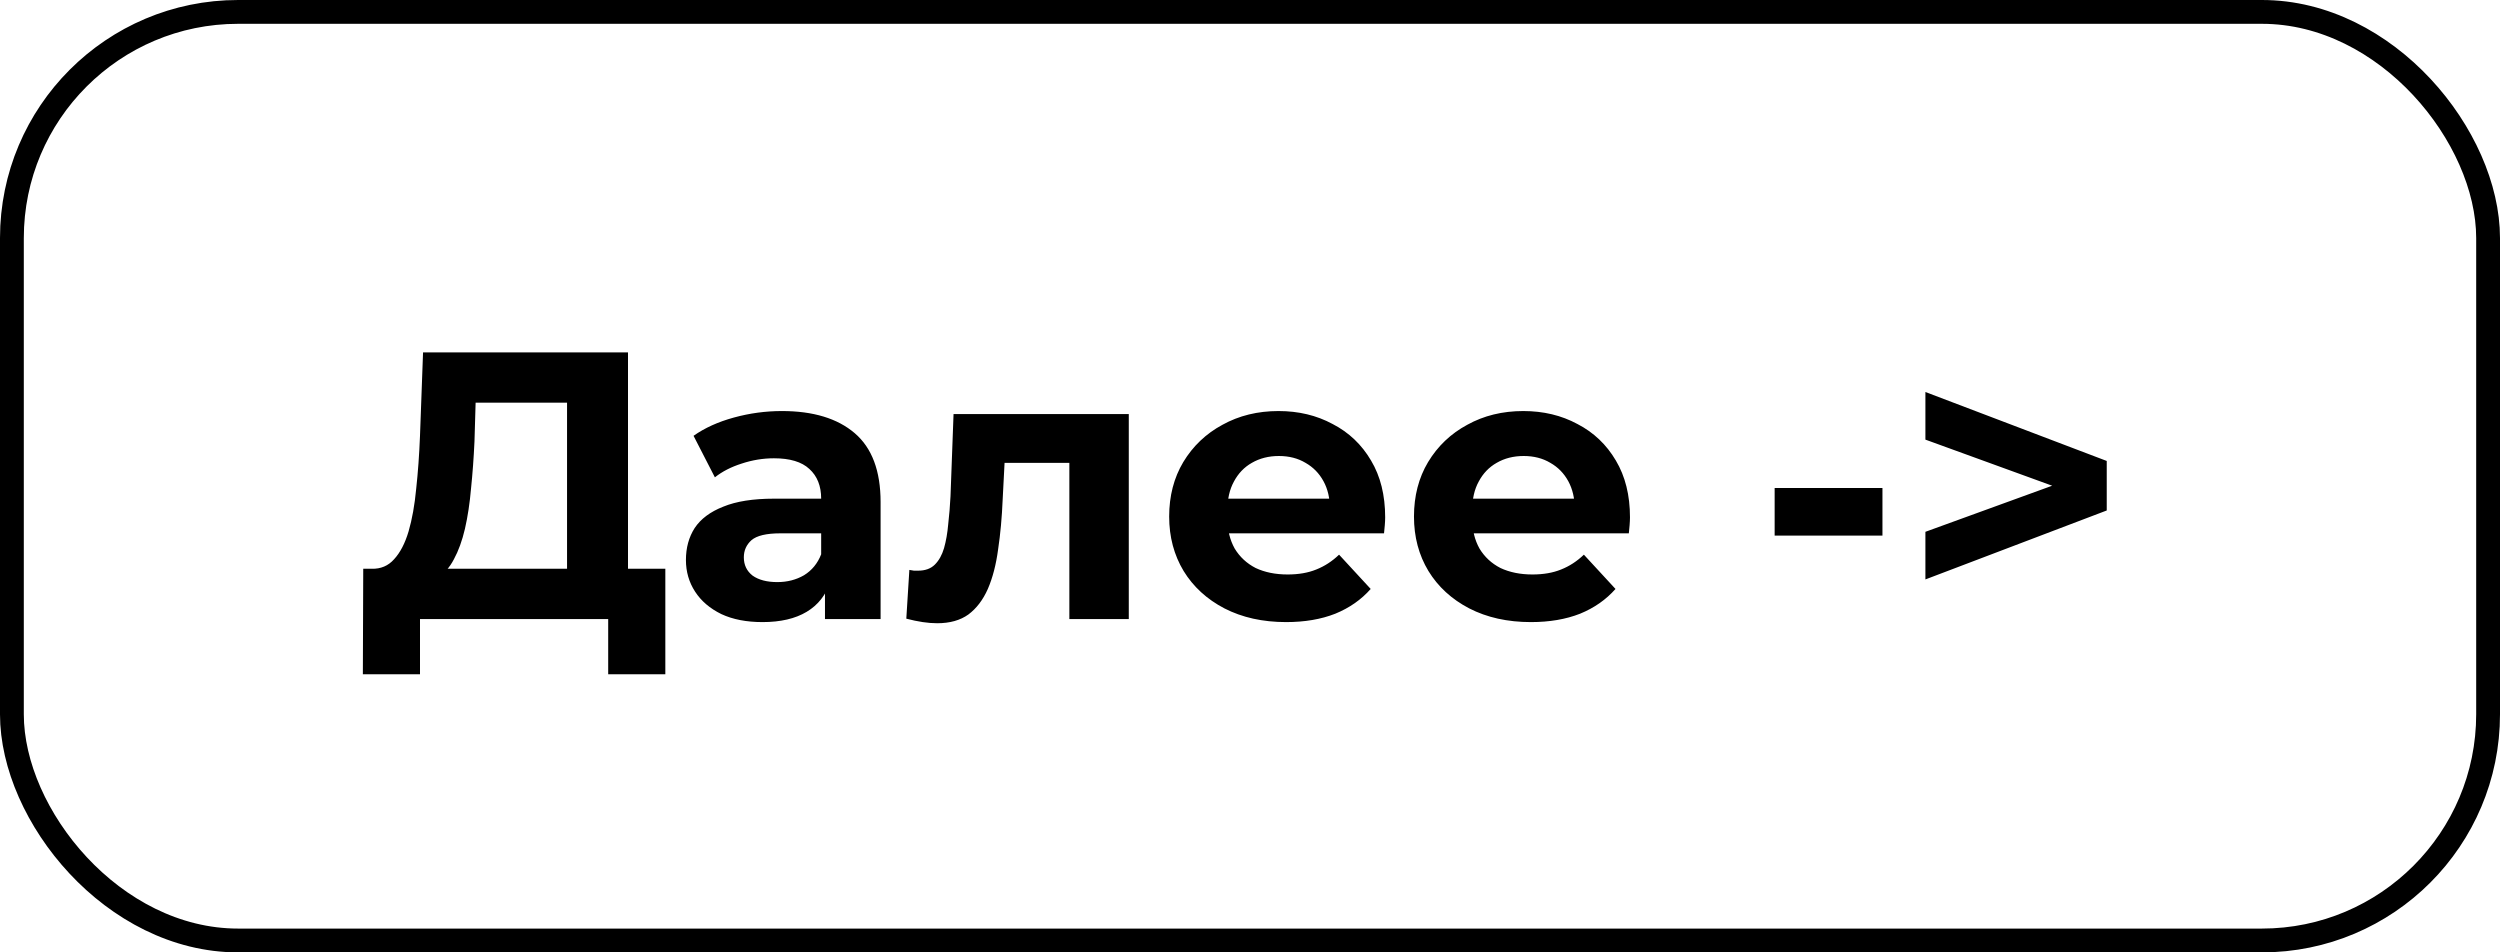 <svg xmlns="http://www.w3.org/2000/svg" width="105" height="40" viewBox="0 0 105 40" fill="none"><rect x="0.5" y="0.5" width="104" height="39" rx="9.5" stroke="black"></rect><path d="M23.816 24.848V16.912H19.976L19.928 18.544C19.896 19.237 19.848 19.893 19.784 20.512C19.731 21.131 19.645 21.696 19.528 22.208C19.411 22.709 19.256 23.136 19.064 23.488C18.883 23.84 18.653 24.091 18.376 24.24L15.608 23.888C15.992 23.899 16.307 23.765 16.552 23.488C16.808 23.211 17.011 22.821 17.16 22.32C17.309 21.808 17.416 21.211 17.48 20.528C17.555 19.845 17.608 19.104 17.64 18.304L17.768 14.8H26.376V24.848H23.816ZM15.24 28.32L15.256 23.888H27.944V28.32H25.544V26H17.64V28.32H15.24ZM34.649 26V24.32L34.489 23.952V20.944C34.489 20.411 34.324 19.995 33.993 19.696C33.673 19.397 33.177 19.248 32.505 19.248C32.046 19.248 31.593 19.323 31.145 19.472C30.707 19.611 30.334 19.803 30.025 20.048L29.129 18.304C29.598 17.973 30.163 17.717 30.825 17.536C31.486 17.355 32.158 17.264 32.841 17.264C34.153 17.264 35.172 17.573 35.897 18.192C36.622 18.811 36.985 19.776 36.985 21.088V26H34.649ZM32.025 26.128C31.353 26.128 30.777 26.016 30.297 25.792C29.817 25.557 29.449 25.243 29.193 24.848C28.937 24.453 28.809 24.011 28.809 23.52C28.809 23.008 28.931 22.56 29.177 22.176C29.433 21.792 29.833 21.493 30.377 21.28C30.921 21.056 31.63 20.944 32.505 20.944H34.793V22.4H32.777C32.19 22.4 31.785 22.496 31.561 22.688C31.348 22.88 31.241 23.12 31.241 23.408C31.241 23.728 31.363 23.984 31.609 24.176C31.865 24.357 32.212 24.448 32.649 24.448C33.065 24.448 33.438 24.352 33.769 24.16C34.099 23.957 34.34 23.664 34.489 23.28L34.873 24.432C34.691 24.987 34.361 25.408 33.881 25.696C33.401 25.984 32.782 26.128 32.025 26.128ZM38.065 25.984L38.193 23.936C38.257 23.947 38.321 23.957 38.385 23.968C38.449 23.968 38.508 23.968 38.561 23.968C38.86 23.968 39.094 23.883 39.265 23.712C39.436 23.541 39.564 23.312 39.649 23.024C39.734 22.725 39.793 22.389 39.825 22.016C39.868 21.643 39.9 21.253 39.921 20.848L40.049 17.392H47.409V26H44.913V18.832L45.473 19.44H41.697L42.225 18.8L42.113 20.96C42.081 21.728 42.017 22.432 41.921 23.072C41.836 23.712 41.692 24.267 41.489 24.736C41.286 25.195 41.014 25.552 40.673 25.808C40.332 26.053 39.895 26.176 39.361 26.176C39.169 26.176 38.967 26.16 38.753 26.128C38.54 26.096 38.31 26.048 38.065 25.984ZM54.017 26.128C53.036 26.128 52.172 25.936 51.425 25.552C50.689 25.168 50.119 24.645 49.713 23.984C49.308 23.312 49.105 22.549 49.105 21.696C49.105 20.832 49.303 20.069 49.697 19.408C50.103 18.736 50.652 18.213 51.345 17.84C52.039 17.456 52.823 17.264 53.697 17.264C54.54 17.264 55.297 17.445 55.969 17.808C56.652 18.16 57.191 18.672 57.585 19.344C57.98 20.005 58.177 20.8 58.177 21.728C58.177 21.824 58.172 21.936 58.161 22.064C58.151 22.181 58.14 22.293 58.129 22.4H51.137V20.944H56.817L55.857 21.376C55.857 20.928 55.767 20.539 55.585 20.208C55.404 19.877 55.153 19.621 54.833 19.44C54.513 19.248 54.14 19.152 53.713 19.152C53.287 19.152 52.908 19.248 52.577 19.44C52.257 19.621 52.007 19.883 51.825 20.224C51.644 20.555 51.553 20.949 51.553 21.408V21.792C51.553 22.261 51.655 22.677 51.857 23.04C52.071 23.392 52.364 23.664 52.737 23.856C53.121 24.037 53.569 24.128 54.081 24.128C54.54 24.128 54.94 24.059 55.281 23.92C55.633 23.781 55.953 23.573 56.241 23.296L57.569 24.736C57.175 25.184 56.679 25.531 56.081 25.776C55.484 26.011 54.796 26.128 54.017 26.128ZM64.299 26.128C63.317 26.128 62.453 25.936 61.707 25.552C60.971 25.168 60.4 24.645 59.995 23.984C59.589 23.312 59.387 22.549 59.387 21.696C59.387 20.832 59.584 20.069 59.979 19.408C60.384 18.736 60.933 18.213 61.627 17.84C62.32 17.456 63.104 17.264 63.979 17.264C64.821 17.264 65.579 17.445 66.251 17.808C66.933 18.16 67.472 18.672 67.867 19.344C68.261 20.005 68.459 20.8 68.459 21.728C68.459 21.824 68.453 21.936 68.443 22.064C68.432 22.181 68.421 22.293 68.411 22.4H61.419V20.944H67.099L66.139 21.376C66.139 20.928 66.048 20.539 65.867 20.208C65.685 19.877 65.435 19.621 65.115 19.44C64.795 19.248 64.421 19.152 63.995 19.152C63.568 19.152 63.189 19.248 62.859 19.44C62.539 19.621 62.288 19.883 62.107 20.224C61.925 20.555 61.835 20.949 61.835 21.408V21.792C61.835 22.261 61.936 22.677 62.139 23.04C62.352 23.392 62.645 23.664 63.019 23.856C63.403 24.037 63.851 24.128 64.363 24.128C64.821 24.128 65.221 24.059 65.563 23.92C65.915 23.781 66.235 23.573 66.523 23.296L67.851 24.736C67.456 25.184 66.96 25.531 66.363 25.776C65.765 26.011 65.077 26.128 64.299 26.128ZM74.535 22.496V20.496H79.063V22.496H74.535ZM80.867 24.336V22.336L87.731 19.84V20.96L80.867 18.464V16.464L88.483 19.36V21.44L80.867 24.336Z" fill="black"></path></svg>